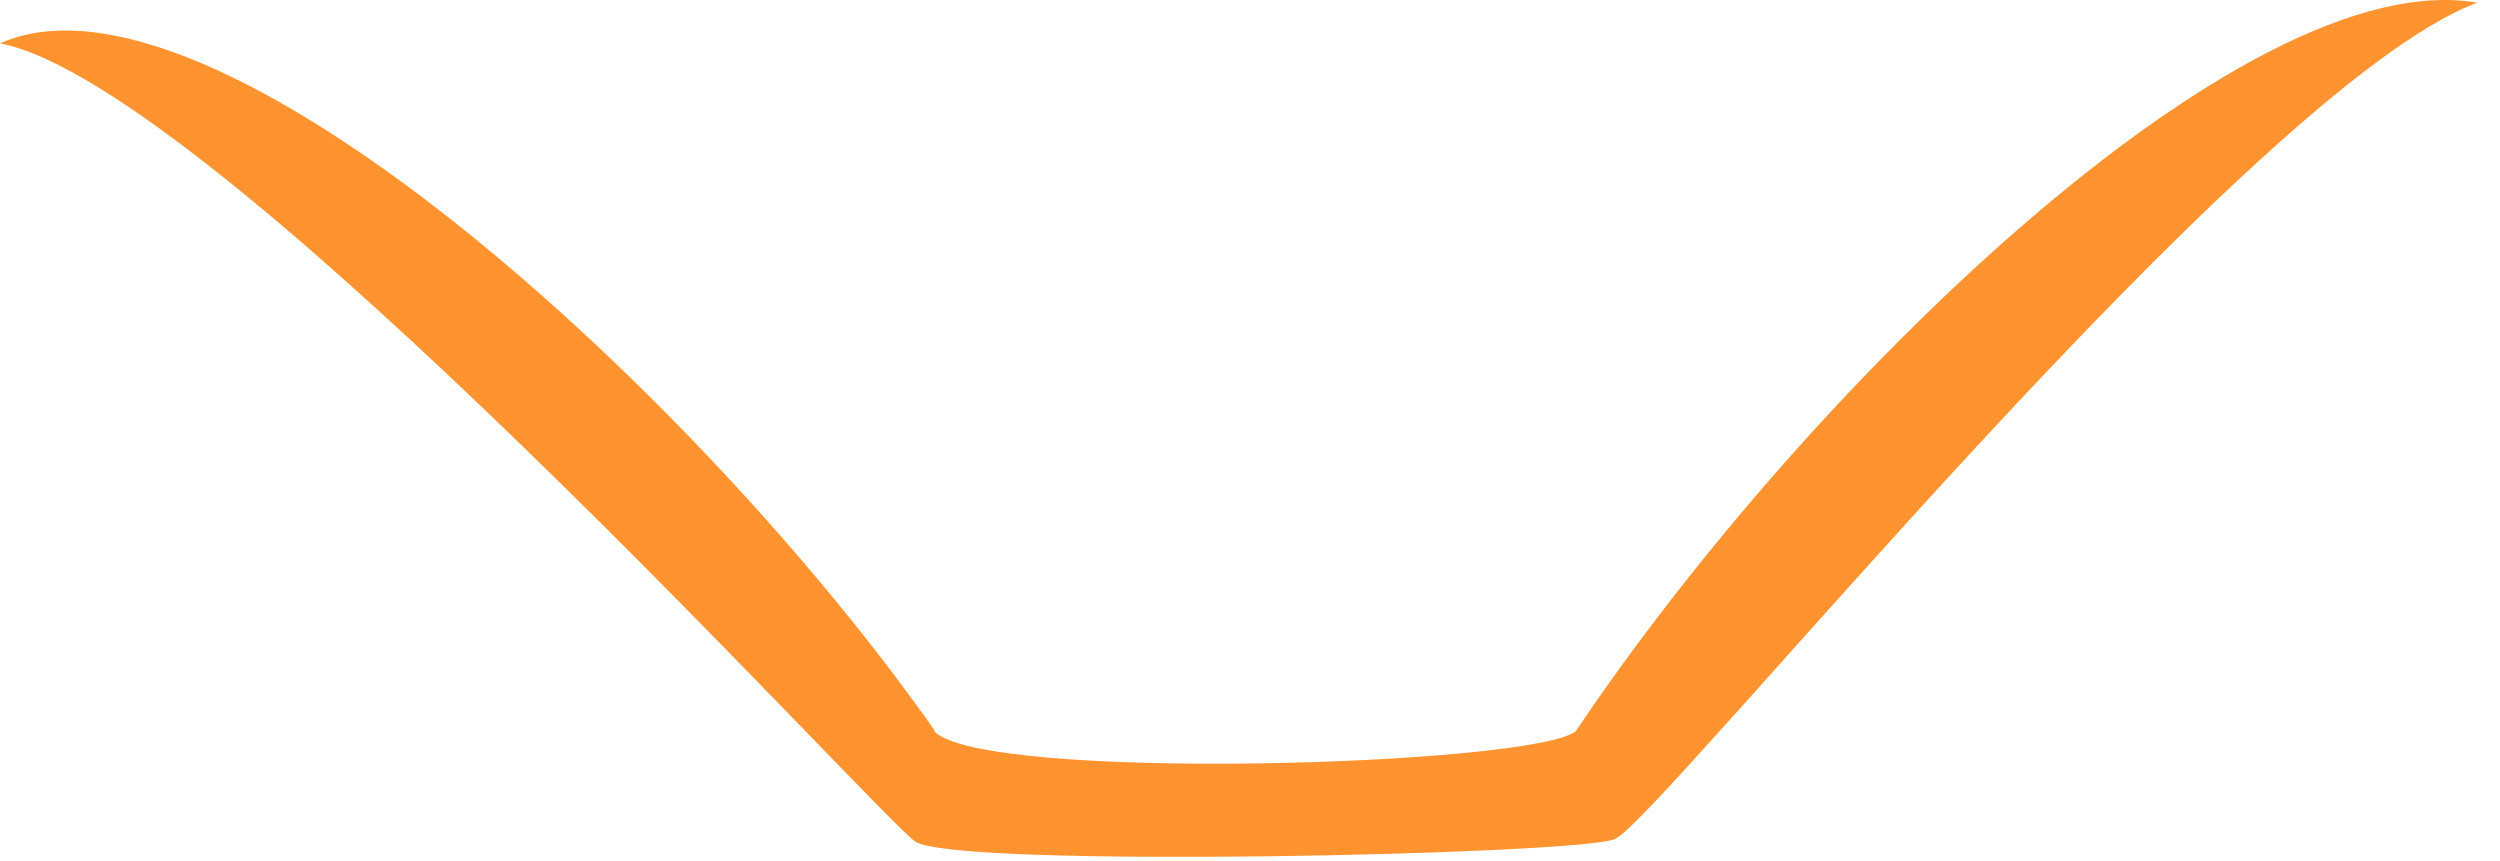 <?xml version="1.0" encoding="utf-8"?>
<svg xmlns="http://www.w3.org/2000/svg" fill="none" height="100%" overflow="visible" preserveAspectRatio="none" style="display: block;" viewBox="0 0 90 31" width="100%">
<path d="M33.632 26.324C35.377 28.17 55.183 27.568 56.728 26.324C64.936 14.083 80.728 -1.368 89.176 0.097C80.929 3.187 59.658 29.655 58.113 30.217C56.568 30.779 34.334 31.26 32.95 30.297C31.545 29.334 7.806 3.047 0 1.562C7.625 -1.83 25.103 14.123 33.652 26.304L33.632 26.324Z" fill="#FF9330" id="cdncdndjn"/>
</svg>